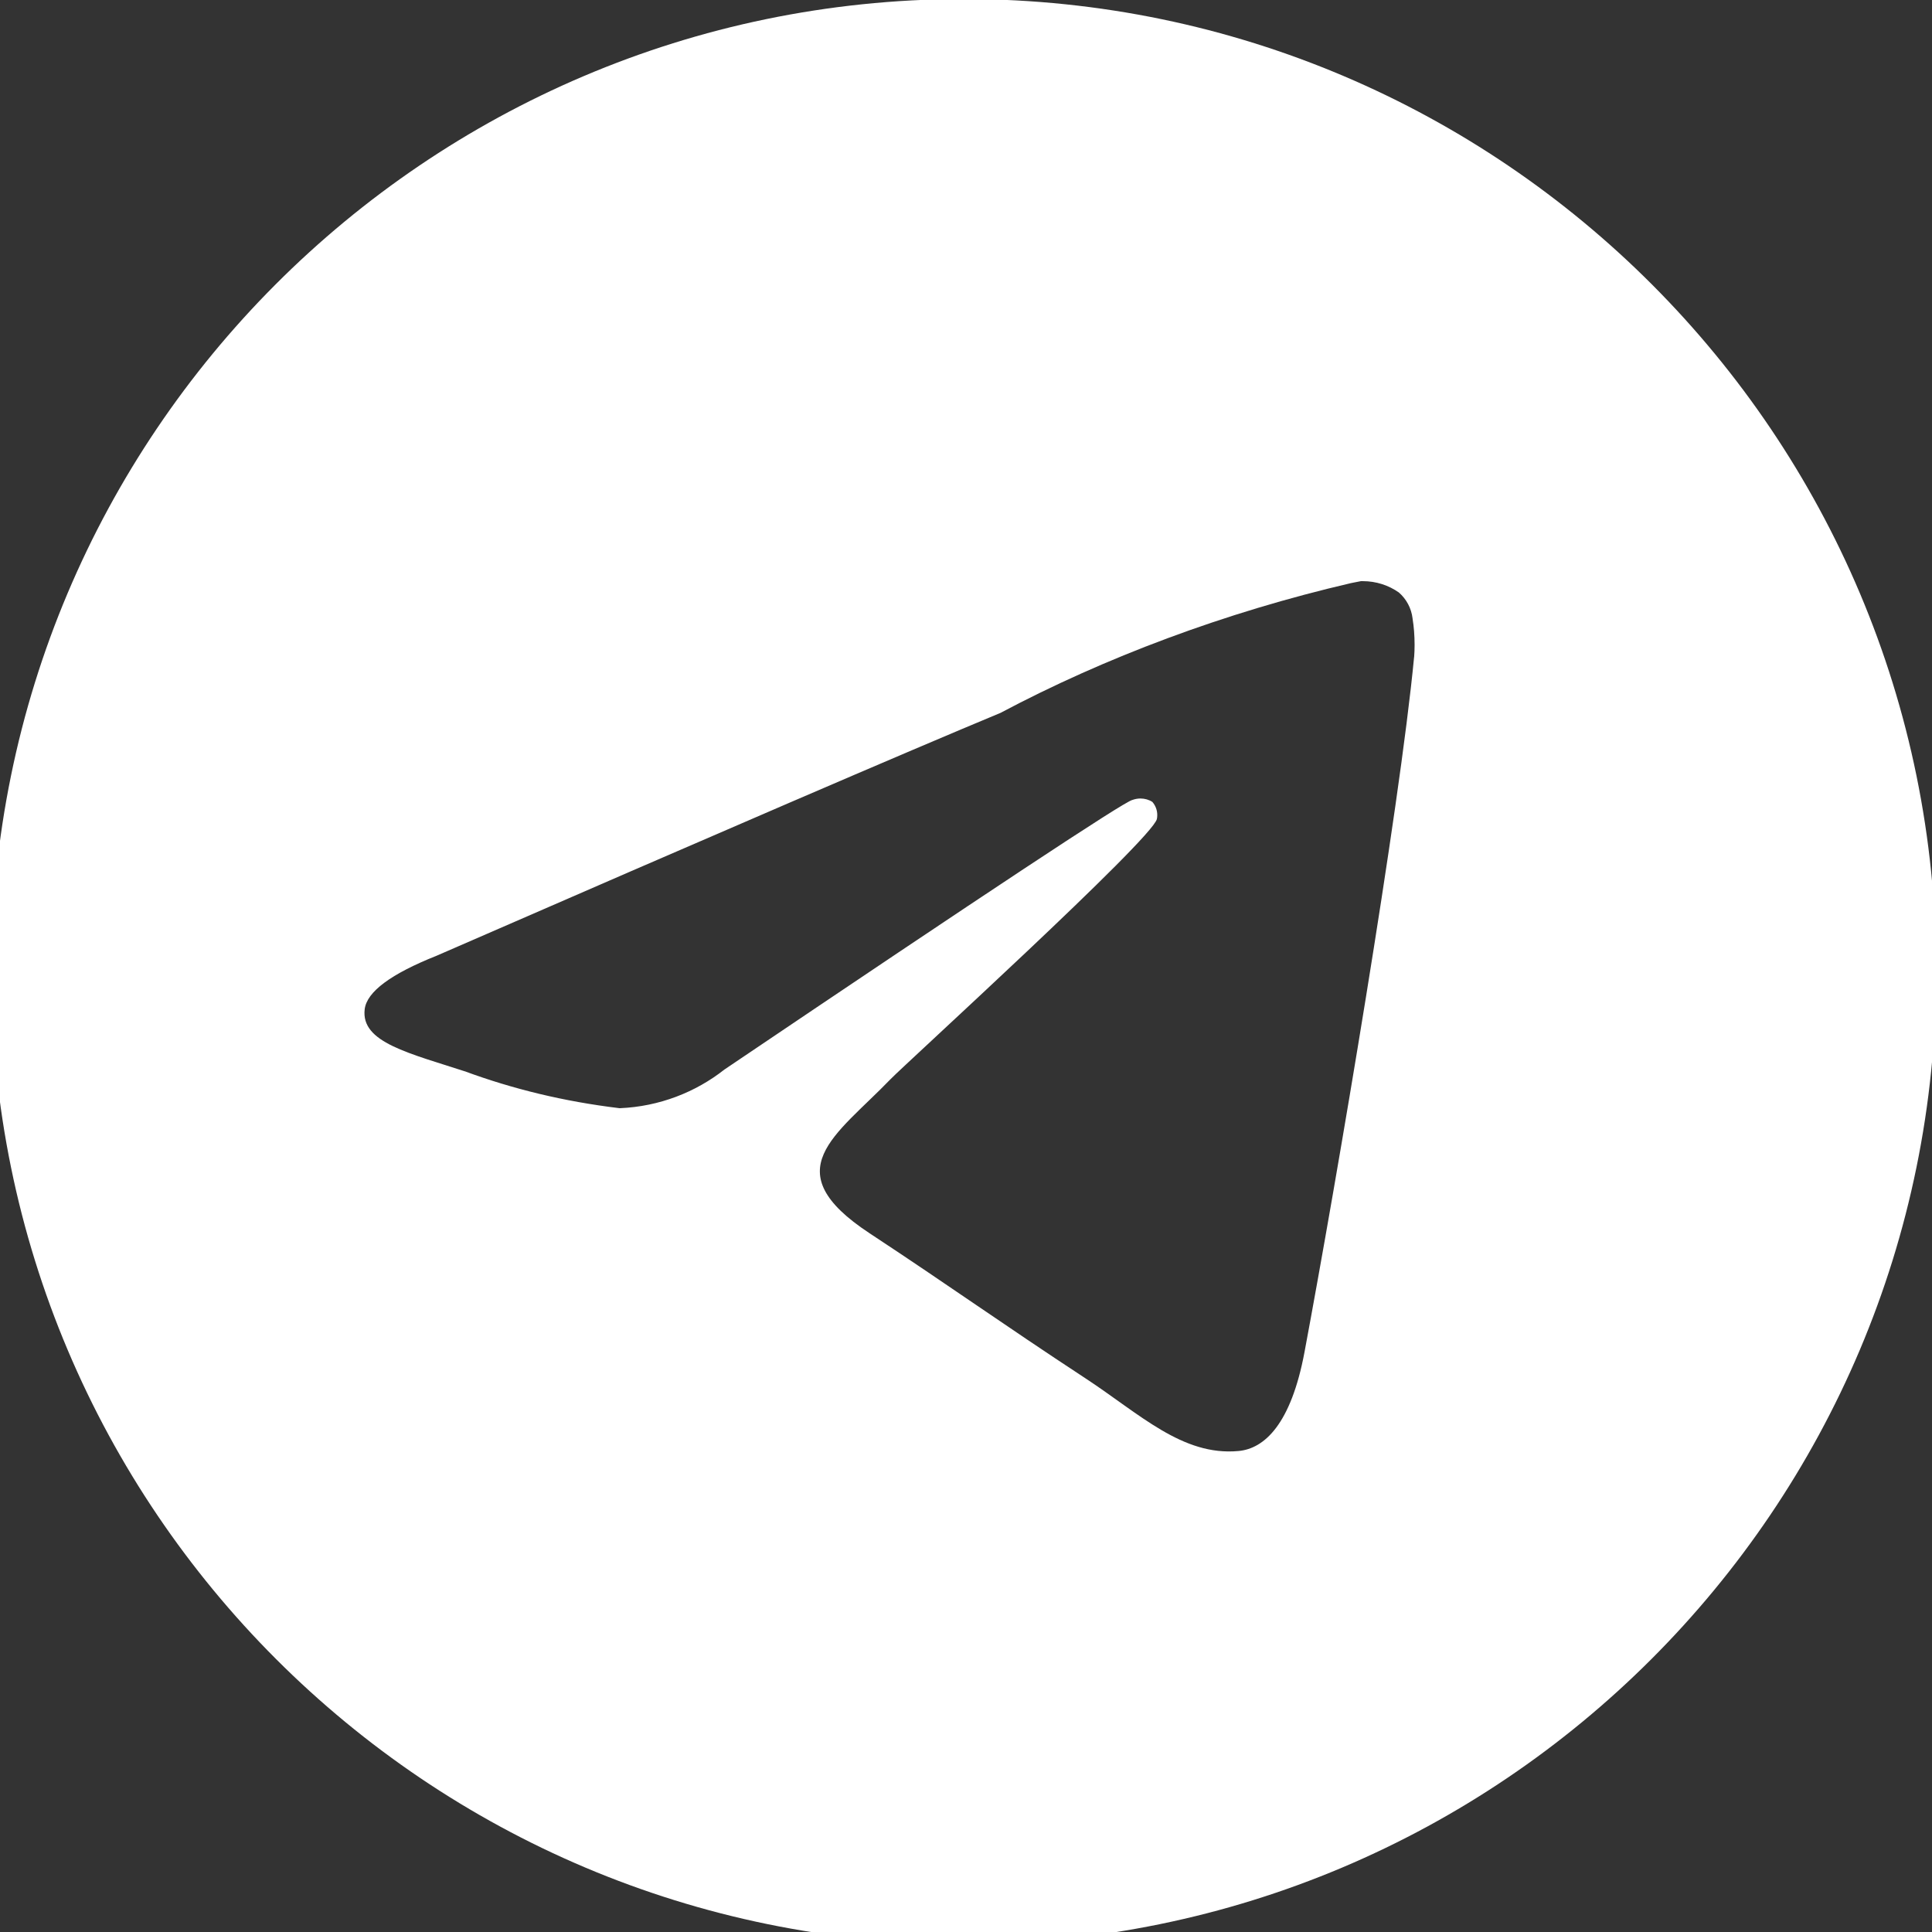 <?xml version="1.0" encoding="UTF-8"?> <svg xmlns="http://www.w3.org/2000/svg" width="100" height="100" viewBox="0 0 100 100" fill="none"><rect x="0" y="0" width="100" height="100" fill="#333333" stroke="none"/><g clip-path="url(#clip0_410_9)"><path d="M70.461 30.08C70.481 30.08 70.508 30.08 70.535 30.08C71.233 30.08 71.882 30.297 72.413 30.672L72.403 30.665C72.791 31.003 73.052 31.477 73.115 32.012V32.022C73.182 32.43 73.219 32.898 73.219 33.376C73.219 33.593 73.212 33.807 73.195 34.021V33.991C72.443 41.908 69.181 61.11 67.523 69.973C66.822 73.727 65.441 74.983 64.104 75.104C61.2 75.374 58.994 73.185 56.18 71.34C51.775 68.449 49.285 66.651 45.01 63.834C40.067 60.581 43.272 58.787 46.086 55.866C46.825 55.097 59.629 43.449 59.88 42.393C59.893 42.33 59.9 42.259 59.9 42.186C59.9 41.925 59.803 41.688 59.646 41.507C59.472 41.394 59.255 41.33 59.027 41.33C58.877 41.33 58.733 41.36 58.6 41.41L58.606 41.407C58.165 41.507 51.129 46.157 37.497 55.358C36.009 56.531 34.131 57.273 32.086 57.36H32.066C29.168 57.009 26.538 56.364 24.041 55.444L24.288 55.525C21.153 54.502 18.663 53.964 18.877 52.233C18.991 51.332 20.232 50.411 22.6 49.468C37.19 43.112 46.92 38.922 51.788 36.898C57.159 34.047 63.386 31.701 69.933 30.18L70.458 30.077L70.461 30.08ZM49.766 -0.05C22.019 0.017 -0.451 22.527 -0.451 50.284C-0.451 78.082 22.082 100.618 49.883 100.618C77.684 100.618 100.217 78.085 100.217 50.284C100.217 22.527 77.747 0.017 50.007 -0.05H50C49.922 -0.05 49.844 -0.05 49.766 -0.05Z" fill="white"></path></g><defs><clipPath id="clip0_410_9"><rect width="100" height="100" fill="white"></rect></clipPath></defs></svg> 